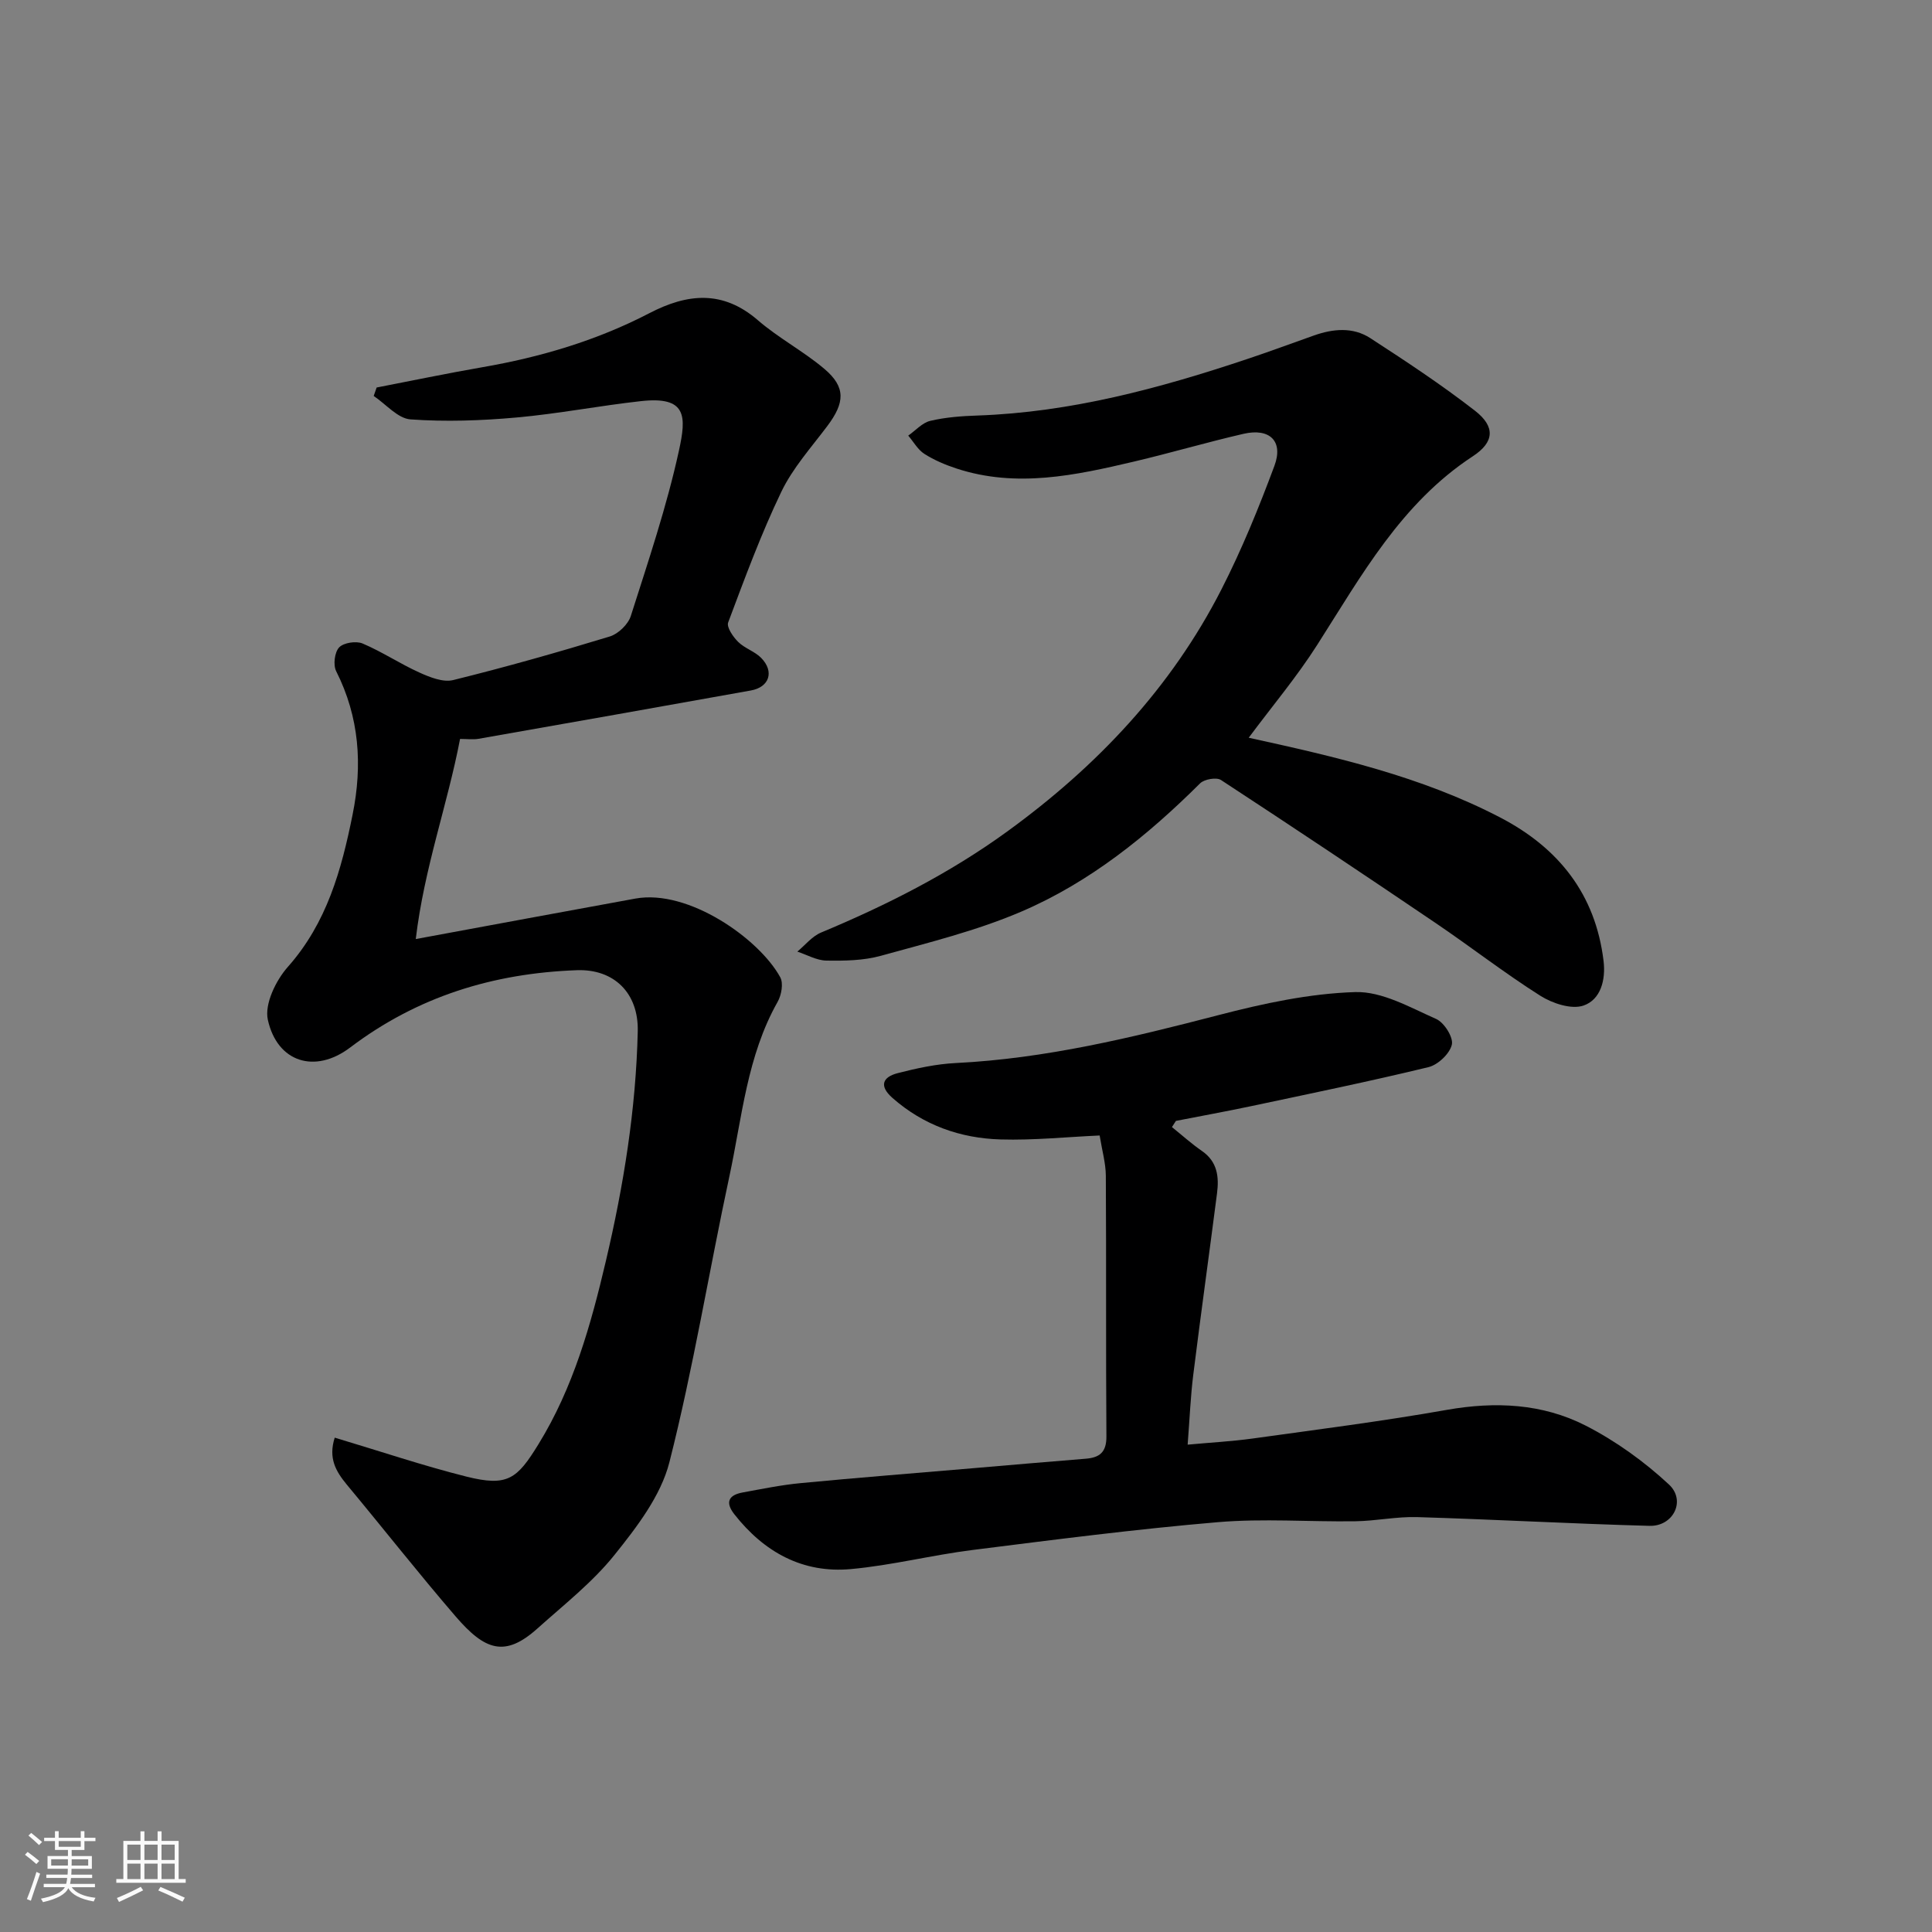 <svg enable-background="new 0 0 400 400" viewBox="0 0 400 400" xmlns="http://www.w3.org/2000/svg"><rect x="0" y="0" width="400" height="400" fill="#808080" stroke="none"/><path d="m5.17 384 .55-.58c.85.61 1.65 1.24 2.4 1.87l-.59.64c-.83-.73-1.62-1.38-2.36-1.93m1.22 9.53-.82-.34c.71-1.76 1.37-3.64 1.98-5.63.24.13.5.25.76.36-.6 1.67-1.24 3.54-1.92 5.61m-.5-13.5.57-.54c.56.44 1.31 1.06 2.26 1.87l-.64.64c-.68-.66-1.41-1.32-2.19-1.97m3.25.46h2.24v-1.36h.77v1.36h4.57v-1.36h.76v1.36h2.28v.69h-2.28v1.84h-2.64v1.26h4.18v2.64h-4.21c0 .45-.02.86-.05 1.21h4.32v.69h-4.38c-.04.34-.1.75-.19 1.22h5.15v.69h-4.82c.87 1.19 2.51 1.92 4.93 2.19-.17.31-.3.57-.37.76-2.77-.49-4.52-1.41-5.26-2.76-.56 1.26-2.3 2.23-5.24 2.9-.12-.24-.26-.48-.43-.72 2.73-.55 4.38-1.34 4.96-2.38h-4.38v-.69h4.65c.1-.38.17-.79.21-1.22h-4.32v-.69h4.4c.03-.34.05-.75.05-1.21h-4.2v-2.64h4.23v-1.26h-2.69v-1.84h-2.24zm1.46 4.46v1.29h3.45c.01-.4.02-.57.01-.53v-.32-.45h-3.46zm1.55-2.59h4.57v-1.19h-4.57zm6.11 2.59h-3.42v.77c-.01.19-.01.37-.02.53h3.44z" fill="#fafafa"/><path d="m32.63 379.16h.82v1.98h3.54v7.89h1.46v.78h-14.37v-.78h1.46v-7.89h3.54v-1.98h.82v1.98h2.73zm-3.49 11.48.5.73c-1.61.82-3.28 1.63-5 2.41-.13-.27-.28-.55-.44-.82 1.75-.72 3.4-1.49 4.94-2.32m-2.78-5.55h2.73v-3.18h-2.73zm0 3.95h2.73v-3.2h-2.73zm3.54-3.95h2.73v-3.18h-2.73zm0 3.95h2.73v-3.2h-2.73zm7.89 4.68c-1.84-.92-3.51-1.7-5.02-2.32l.45-.73c1.89.8 3.57 1.55 5.04 2.23zm-1.62-11.81h-2.73v3.18h2.73zm-2.73 7.13h2.73v-3.2h-2.73z" fill="#fafafa"/><g fill="#000001"><path d="m69.3 297.65c9.5 2.84 18.29 5.81 27.25 8.06 8.57 2.15 10.52.48 14.95-6.73 7.19-11.68 10.83-24.67 13.93-37.86 3.69-15.67 6.24-31.47 6.61-47.61.18-7.91-4.91-12.92-12.61-12.64-17.35.63-33 5.46-46.94 16.01-7.27 5.5-15.1 3.07-17.04-5.76-.71-3.24 1.66-8.13 4.14-10.93 8.09-9.12 11.11-20.1 13.41-31.53 2.08-10.28 1.41-20.17-3.4-29.7-.65-1.29-.33-3.92.61-4.92.93-.98 3.52-1.38 4.86-.81 4.04 1.71 7.75 4.2 11.76 6.01 2.17.98 4.91 2.08 7 1.56 10.89-2.69 21.69-5.75 32.41-9.02 1.77-.54 3.82-2.52 4.37-4.27 3.6-11.31 7.42-22.61 9.95-34.18 1.57-7.16 1.67-11.34-7.86-10.28-8.61.95-17.15 2.62-25.77 3.39-7.28.65-14.67.91-21.94.39-2.64-.19-5.08-3.15-7.62-4.85.2-.58.41-1.17.61-1.75 7.26-1.4 14.49-2.92 21.77-4.18 12.12-2.09 23.79-5.54 34.72-11.22 7.84-4.07 15.16-4.82 22.43 1.46 4.3 3.72 9.47 6.43 13.81 10.11 4.43 3.77 4.22 6.97.56 11.83-3.33 4.43-7.15 8.68-9.51 13.6-4.21 8.76-7.58 17.93-11 27.04-.37.97 1.01 2.98 2.06 4.02 1.36 1.35 3.45 1.97 4.78 3.33 2.77 2.84 1.68 6.06-2.16 6.74-18.78 3.37-37.57 6.7-56.36 10-1.12.2-2.3.03-3.83.03-2.61 13.66-7.42 26.68-9.17 41.43 16.08-2.97 30.77-5.7 45.47-8.38 10.99-2 25.65 8.34 29.99 16.29.69 1.26.25 3.69-.54 5.09-6.33 11.2-7.36 23.86-9.97 36.04-4.24 19.75-7.47 39.73-12.44 59.29-1.77 6.95-6.75 13.43-11.39 19.21-4.56 5.68-10.47 10.3-15.94 15.21-6.74 6.04-10.87 4.52-16.92-2.5-7.71-8.95-15-18.24-22.56-27.32-2.21-2.7-3.85-5.4-2.48-9.7z"/><path d="m242.64 233.35c2.06 1.66 4.03 3.44 6.2 4.94 3.23 2.22 3.57 5.38 3.13 8.79-1.61 12.5-3.35 24.98-4.91 37.49-.57 4.55-.75 9.15-1.17 14.53 4.73-.44 9.08-.67 13.39-1.26 13.44-1.87 26.9-3.58 40.26-5.94 10.04-1.77 19.79-1.32 28.76 3.26 6.22 3.18 12.12 7.43 17.24 12.19 3.58 3.34.9 8.69-4.02 8.56-16.04-.43-32.07-1.33-48.1-1.81-4.25-.13-8.53.8-12.8.86-9.5.14-19.05-.61-28.48.19-16.97 1.44-33.89 3.63-50.8 5.76-8.42 1.06-16.72 3.18-25.16 3.95-10.01.92-18-3.52-24.15-11.36-1.93-2.46-1.19-3.97 1.73-4.5 4-.73 8.01-1.56 12.05-1.94 11.79-1.13 23.59-2.05 35.39-3.06 7.87-.67 15.73-1.36 23.6-1.99 2.91-.23 4.29-1.38 4.27-4.61-.13-18-.01-35.99-.12-53.99-.02-2.59-.77-5.17-1.28-8.32-6.76.3-13.64 1.02-20.49.82-8.34-.24-15.98-2.94-22.4-8.59-2.83-2.49-2.06-4.33 1.09-5.14 3.93-1.01 7.98-1.89 12.02-2.09 18.57-.92 36.45-5.26 54.34-9.91 9.27-2.41 18.86-4.49 28.36-4.78 5.55-.17 11.35 3.18 16.76 5.57 1.65.73 3.59 3.81 3.24 5.31-.44 1.88-2.87 4.18-4.84 4.66-12.17 2.95-24.44 5.47-36.69 8.07-5.18 1.1-10.4 2.04-15.6 3.06-.27.41-.54.85-.82 1.28z"/><path d="m258.53 152.74c17.91 3.92 35.69 7.99 52.05 16.5 12.09 6.29 19.74 15.86 21.42 29.71.48 3.98-.62 8.02-4.15 9.24-2.5.86-6.45-.45-8.96-2.04-7.44-4.71-14.42-10.15-21.72-15.09-14.72-9.97-29.5-19.84-44.38-29.57-.93-.61-3.45-.17-4.32.69-10.91 10.86-22.83 20.47-36.97 26.54-9.32 4-19.33 6.45-29.14 9.17-3.58.99-7.5 1.05-11.26.99-2.02-.03-4.02-1.2-6.02-1.86 1.62-1.34 3.04-3.16 4.9-3.94 13.59-5.67 26.64-12.27 38.6-20.96 18.49-13.44 33.87-29.65 44.31-50.1 4.21-8.25 7.74-16.9 10.97-25.59 1.89-5.09-.98-7.85-6.37-6.62-7.6 1.75-15.1 3.96-22.69 5.75-12.15 2.86-24.36 5.51-36.77 1.44-2.31-.76-4.61-1.73-6.65-3.03-1.36-.87-2.24-2.5-3.34-3.78 1.52-1.06 2.9-2.67 4.58-3.06 3.17-.75 6.5-.99 9.77-1.1 19.31-.67 37.7-5.63 55.87-11.71 4.62-1.54 9.18-3.24 13.77-4.86 3.96-1.4 8.06-1.79 11.65.53 7.38 4.79 14.75 9.65 21.69 15.04 4.25 3.3 4.04 6.5-.43 9.43-14.83 9.71-23.06 24.7-32.22 39.05-4.21 6.61-9.29 12.65-14.19 19.23z"/></g></svg>